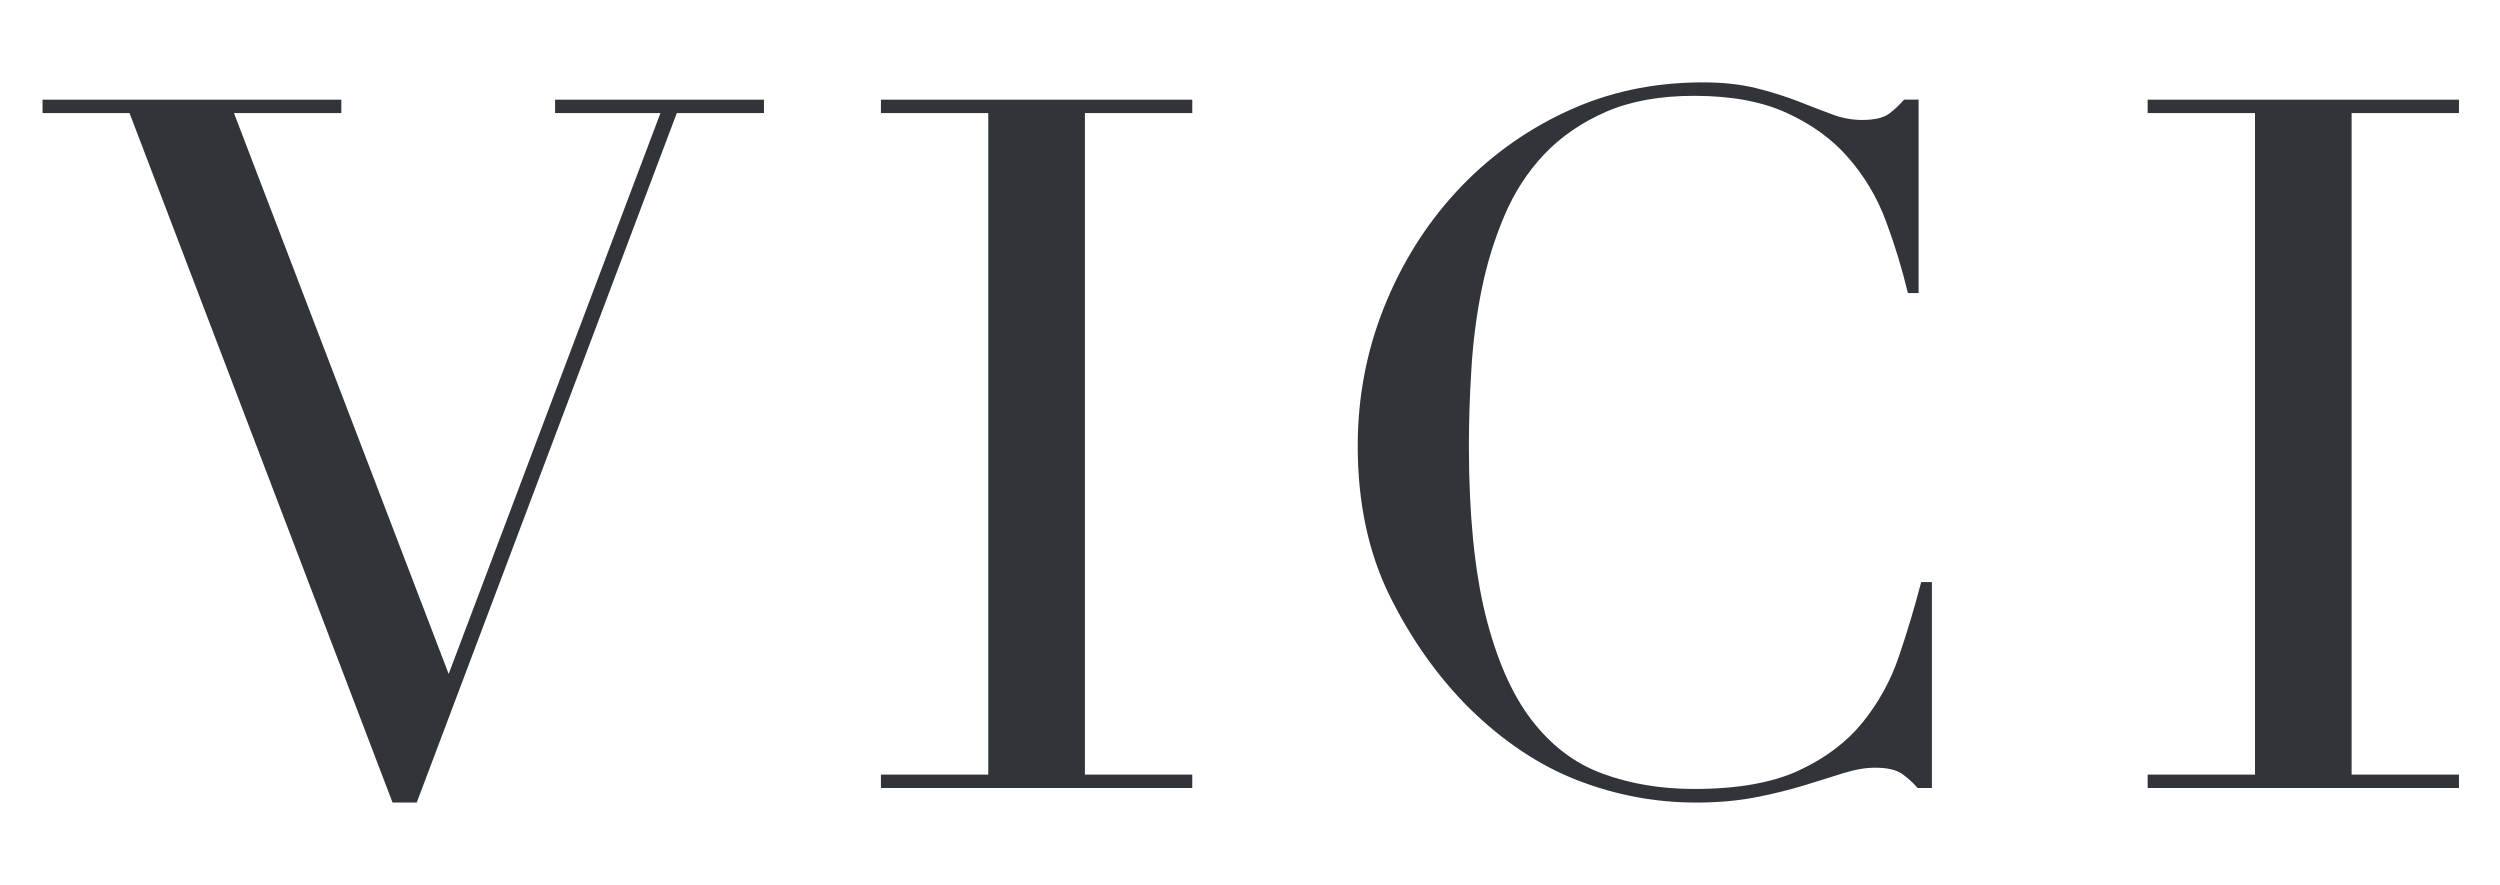 <?xml version="1.0" encoding="UTF-8"?>
<svg xmlns="http://www.w3.org/2000/svg" width="113" height="40" viewBox="0 0 113 40" fill="none">
  <g clip-path="url(#clip0_301_57729)">
    <path d="M1.923 4.504H15.428V5.112H10.576L20.28 30.463L29.852 5.112H25.09V4.504H34.531V5.112H30.591L18.836 36.276H17.744L5.855 5.112H1.923V4.504ZM39.818 35.011H44.67V5.112H39.818V4.504H53.891V5.112H49.038V35.011H53.89V35.619H39.818V35.011ZM87.335 35.619H86.678C86.471 35.381 86.237 35.167 85.98 34.983C85.718 34.797 85.31 34.7 84.757 34.7C84.322 34.7 83.845 34.783 83.333 34.942C82.822 35.101 82.242 35.288 81.585 35.488C80.928 35.688 80.196 35.875 79.38 36.034C78.565 36.193 77.659 36.276 76.671 36.276C74.833 36.276 73.049 35.944 71.315 35.274C69.579 34.603 67.942 33.511 66.4 31.998C64.97 30.567 63.781 28.881 62.813 26.932C61.853 24.983 61.369 22.722 61.369 20.158C61.369 17.974 61.763 15.887 62.551 13.91C63.338 11.933 64.431 10.178 65.827 8.664C67.222 7.15 68.901 5.925 70.768 5.057C72.663 4.165 74.729 3.723 76.975 3.723C77.881 3.723 78.683 3.812 79.381 3.985C80.079 4.158 80.708 4.359 81.261 4.573C81.814 4.794 82.325 4.987 82.788 5.16C83.22 5.328 83.679 5.417 84.143 5.423C84.724 5.423 85.138 5.326 85.387 5.14C85.636 4.953 85.857 4.738 86.064 4.503H86.721V13.247H86.237C85.971 12.135 85.636 11.041 85.235 9.97C84.845 8.921 84.266 7.951 83.528 7.11C82.802 6.28 81.876 5.609 80.749 5.099C79.629 4.586 78.233 4.331 76.575 4.331C75.026 4.331 73.706 4.573 72.601 5.049C71.494 5.534 70.562 6.169 69.801 6.971C69.042 7.773 68.44 8.706 67.991 9.77C67.534 10.854 67.189 11.982 66.96 13.136C66.725 14.32 66.573 15.518 66.505 16.723C66.432 17.864 66.395 19.008 66.394 20.152C66.394 23.213 66.643 25.743 67.133 27.754C67.631 29.765 68.323 31.355 69.207 32.516C70.099 33.684 71.163 34.5 72.421 34.963C73.672 35.426 75.061 35.661 76.575 35.661C78.523 35.661 80.1 35.384 81.296 34.831C82.491 34.279 83.452 33.559 84.177 32.668C84.907 31.771 85.469 30.75 85.836 29.654C86.21 28.552 86.545 27.436 86.838 26.309H87.322V35.62H87.336L87.335 35.619ZM97.074 35.011H101.926V5.112H97.074V4.504H111.145V5.112H106.293V35.011H111.145V35.619H97.074V35.011Z" fill="#313438"></path>
  </g>
  <defs>
    <clipPath id="clip0_301_57729">
      <rect width="110.681" height="34" fill="white" transform="translate(1.2 3)"></rect>
    </clipPath>
  </defs>
</svg>
